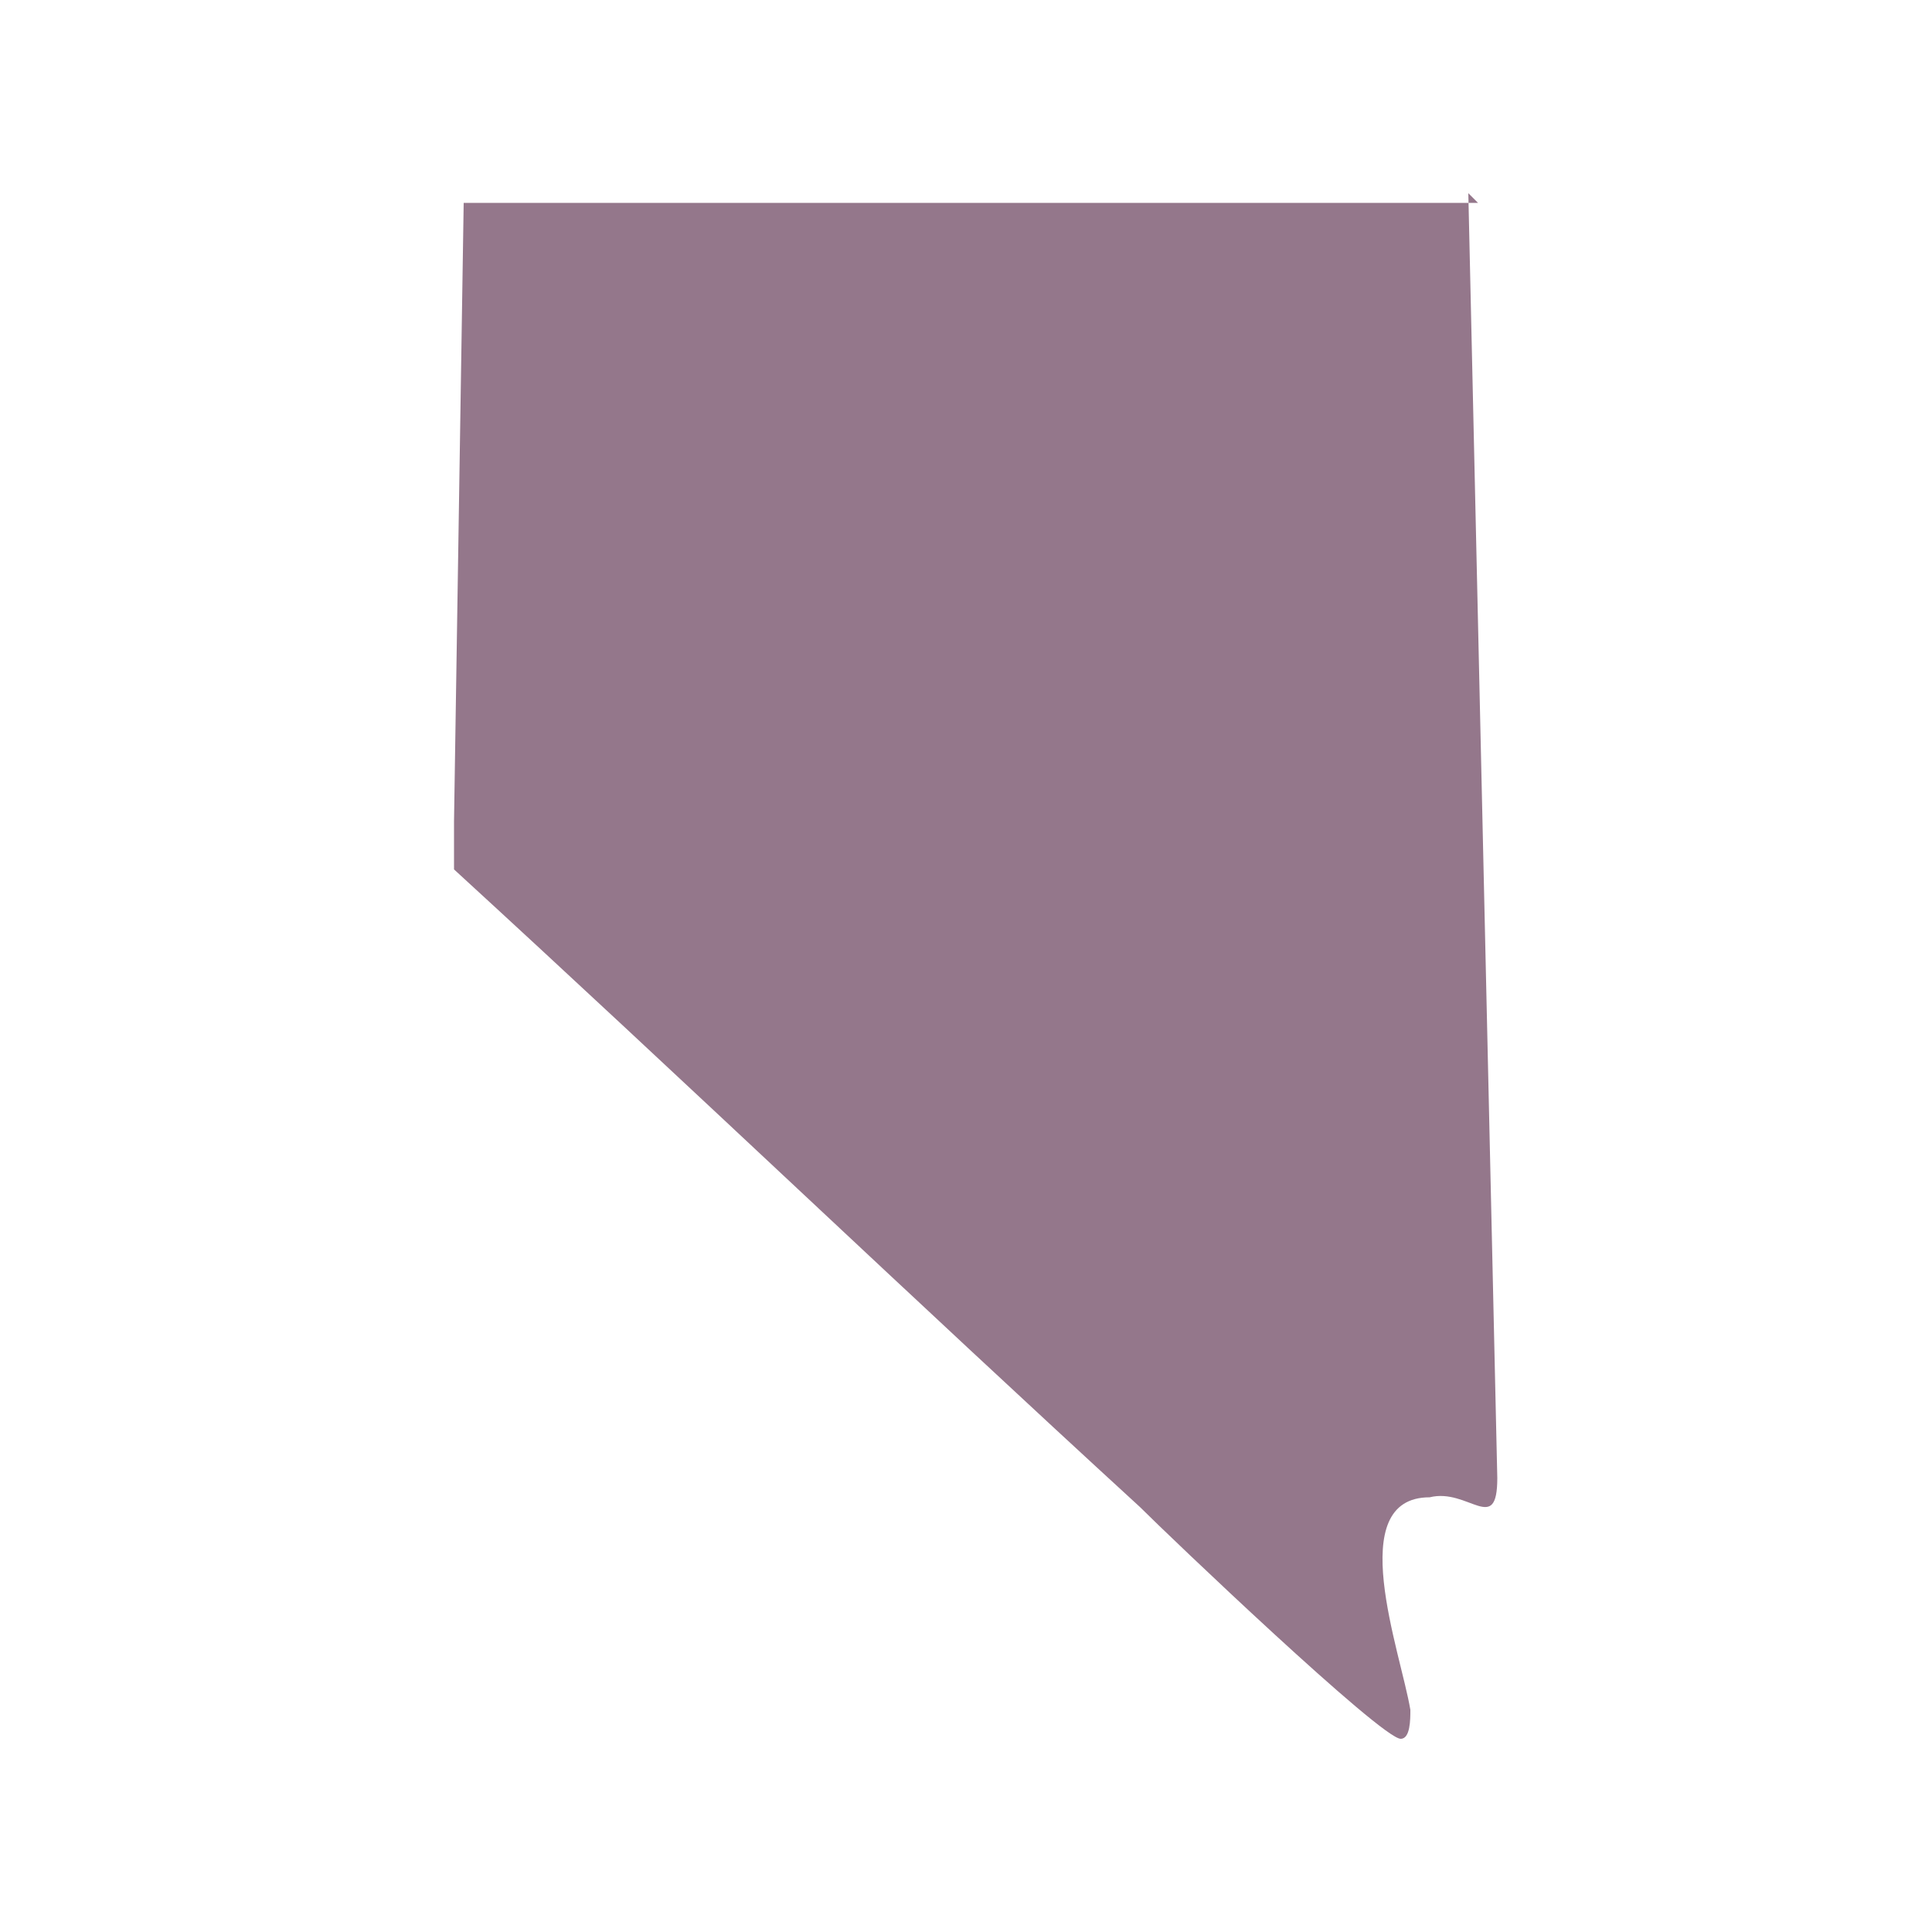 <?xml version="1.0" encoding="UTF-8"?>
<svg id="Layer_1" xmlns="http://www.w3.org/2000/svg" version="1.1" viewBox="0 0 20 20">
  <!-- Generator: Adobe Illustrator 29.1.0, SVG Export Plug-In . SVG Version: 2.1.0 Build 142)  -->
  <defs>
    <style>
      .st0 {
        fill: #94778b;
      }
    </style>
  </defs>
  <path id="Vector" class="st0" d="M15.2,2l.3,13.3c0,.6-.3.1-.7.2-.9,0-.3,1.6-.2,2.2,0,.1,0,.3-.1.3-.2,0-2.4-2.1-2.7-2.4-2.4-2.2-4.7-4.4-7.1-6.6v-.5c0,0,.1-6.4.1-6.4h10.5Z"/>
</svg>